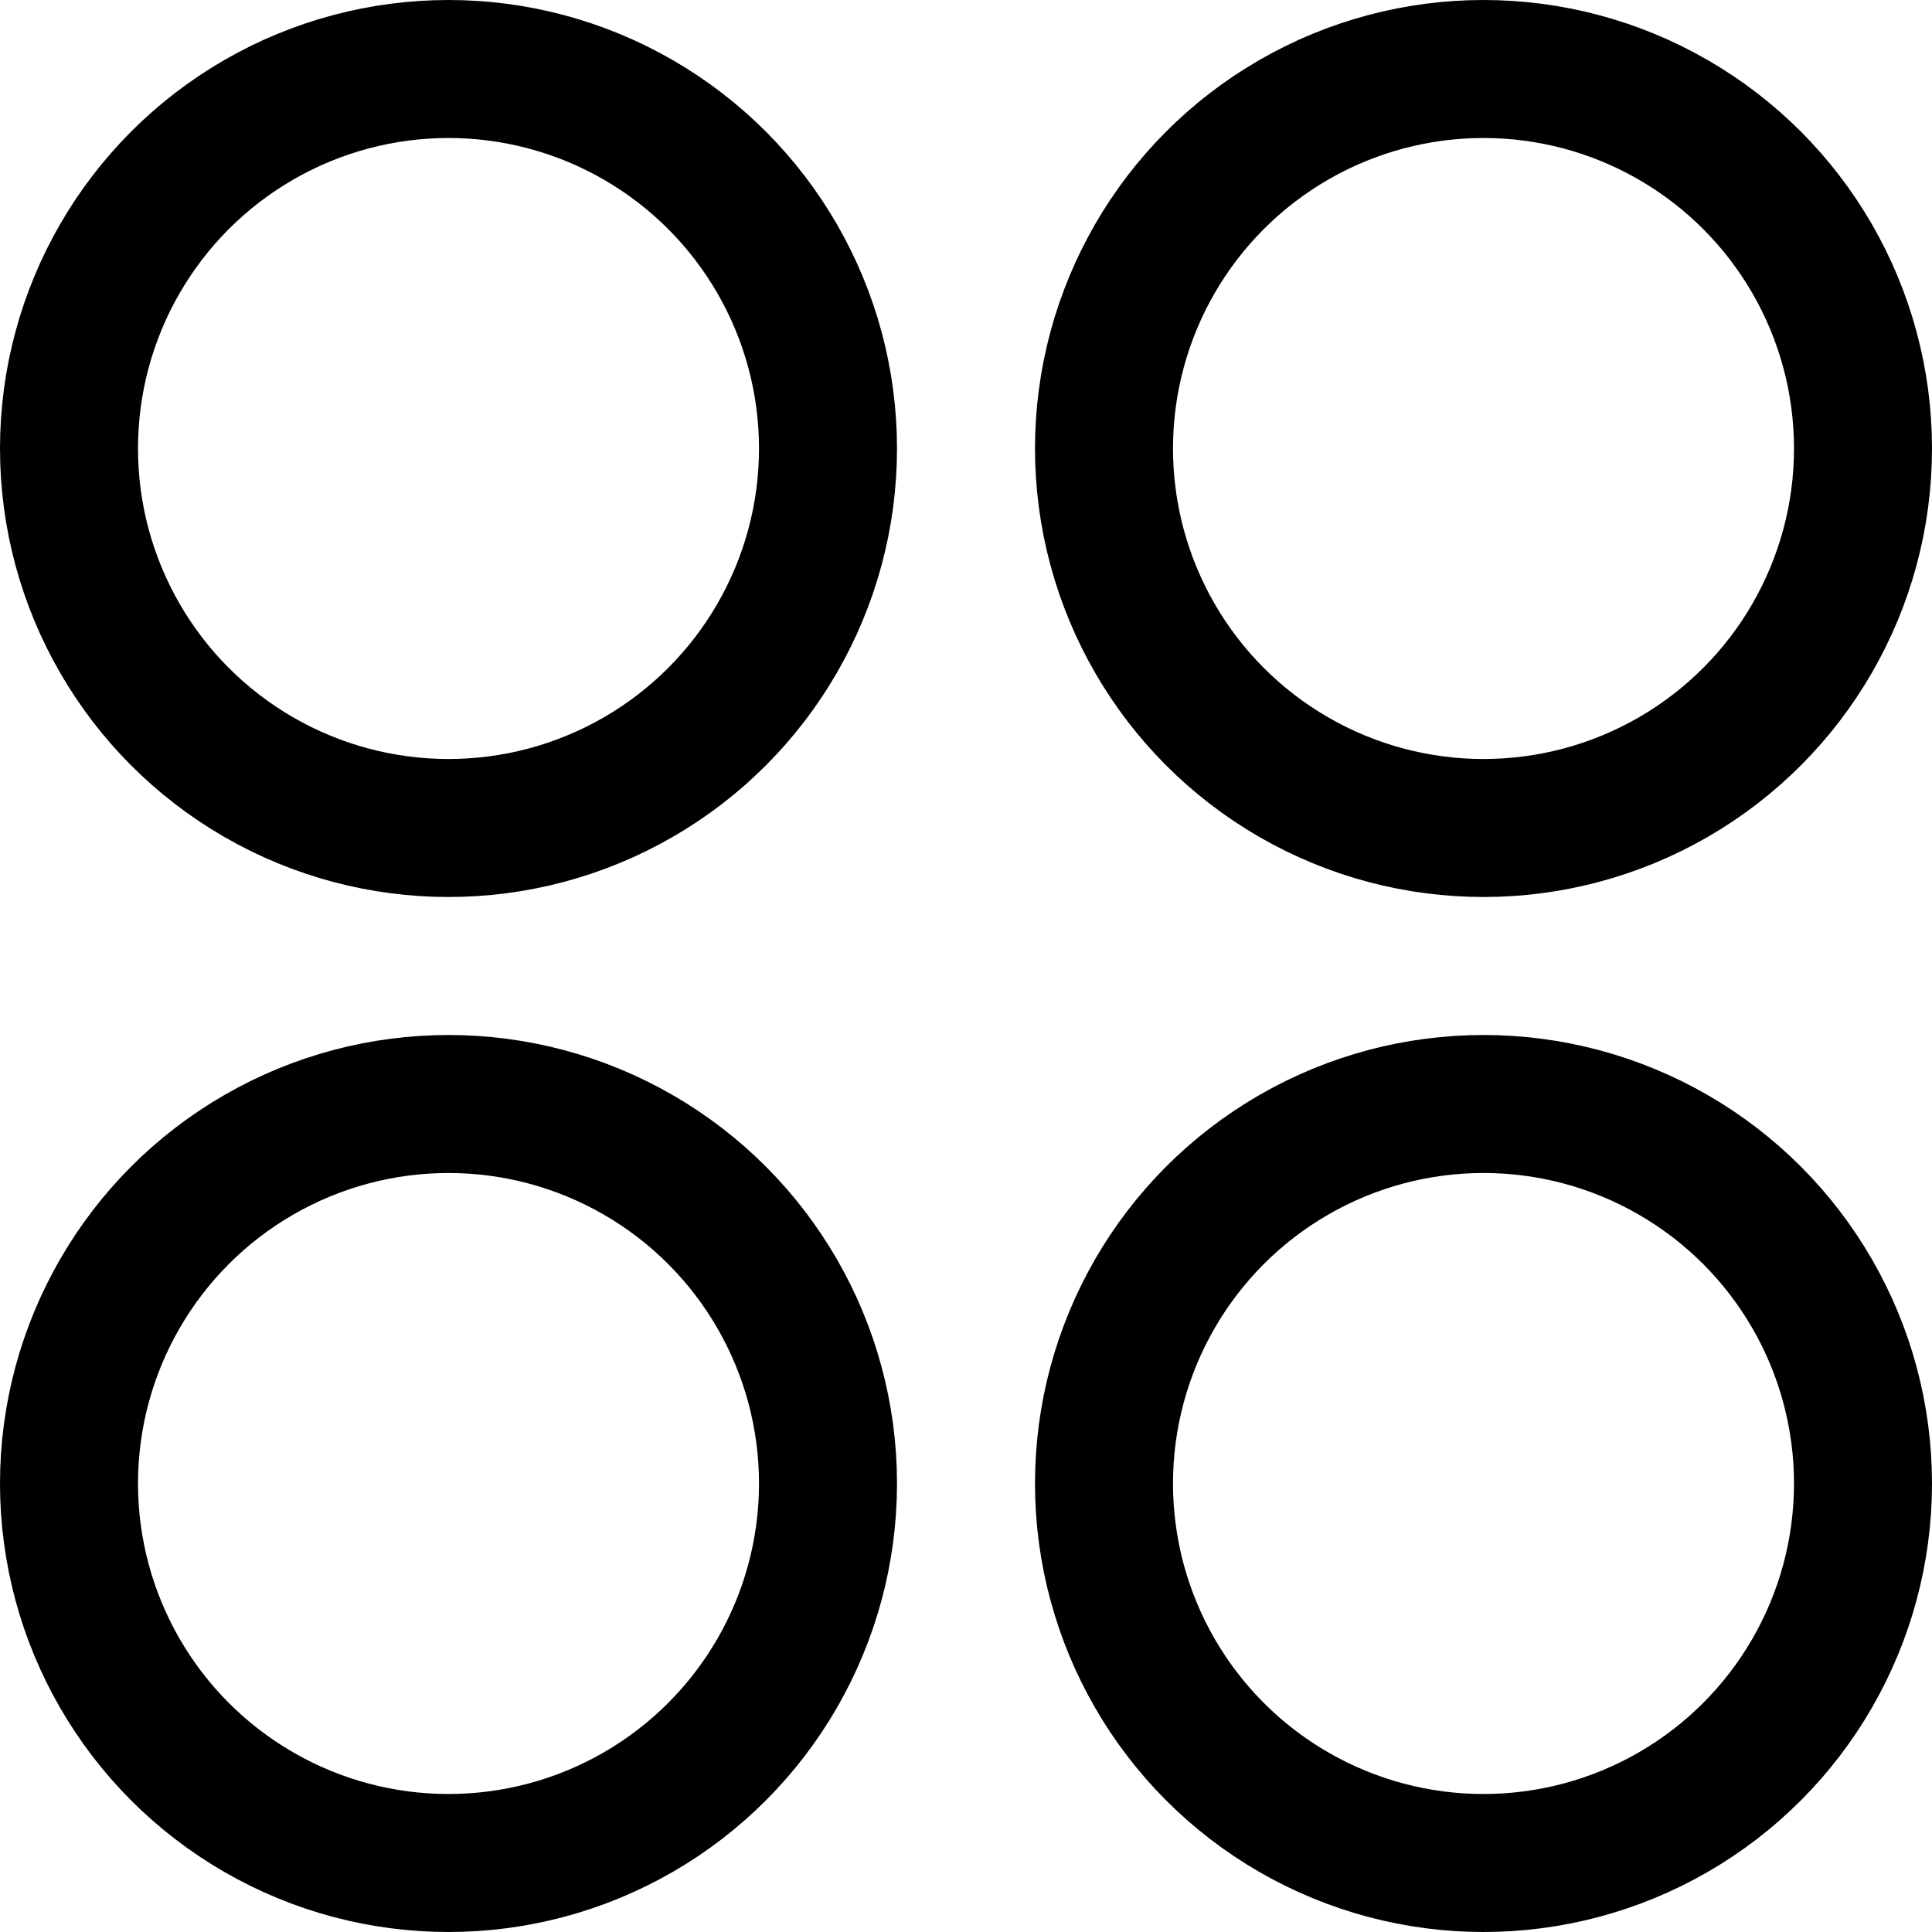 <svg xmlns="http://www.w3.org/2000/svg" viewBox="0 0 14 14">
  
<g transform="matrix(1,0,0,1,0,0)"><g>
    <circle cx="3.25" cy="3.25" r="2.75" style="fill: none;stroke: #000000;stroke-linecap: round;stroke-linejoin: round"></circle>
    <circle cx="10.75" cy="3.25" r="2.75" style="fill: none;stroke: #000000;stroke-linecap: round;stroke-linejoin: round"></circle>
    <circle cx="3.25" cy="10.75" r="2.75" style="fill: none;stroke: #000000;stroke-linecap: round;stroke-linejoin: round"></circle>
    <circle cx="10.75" cy="10.75" r="2.75" style="fill: none;stroke: #000000;stroke-linecap: round;stroke-linejoin: round"></circle>
  </g></g></svg>